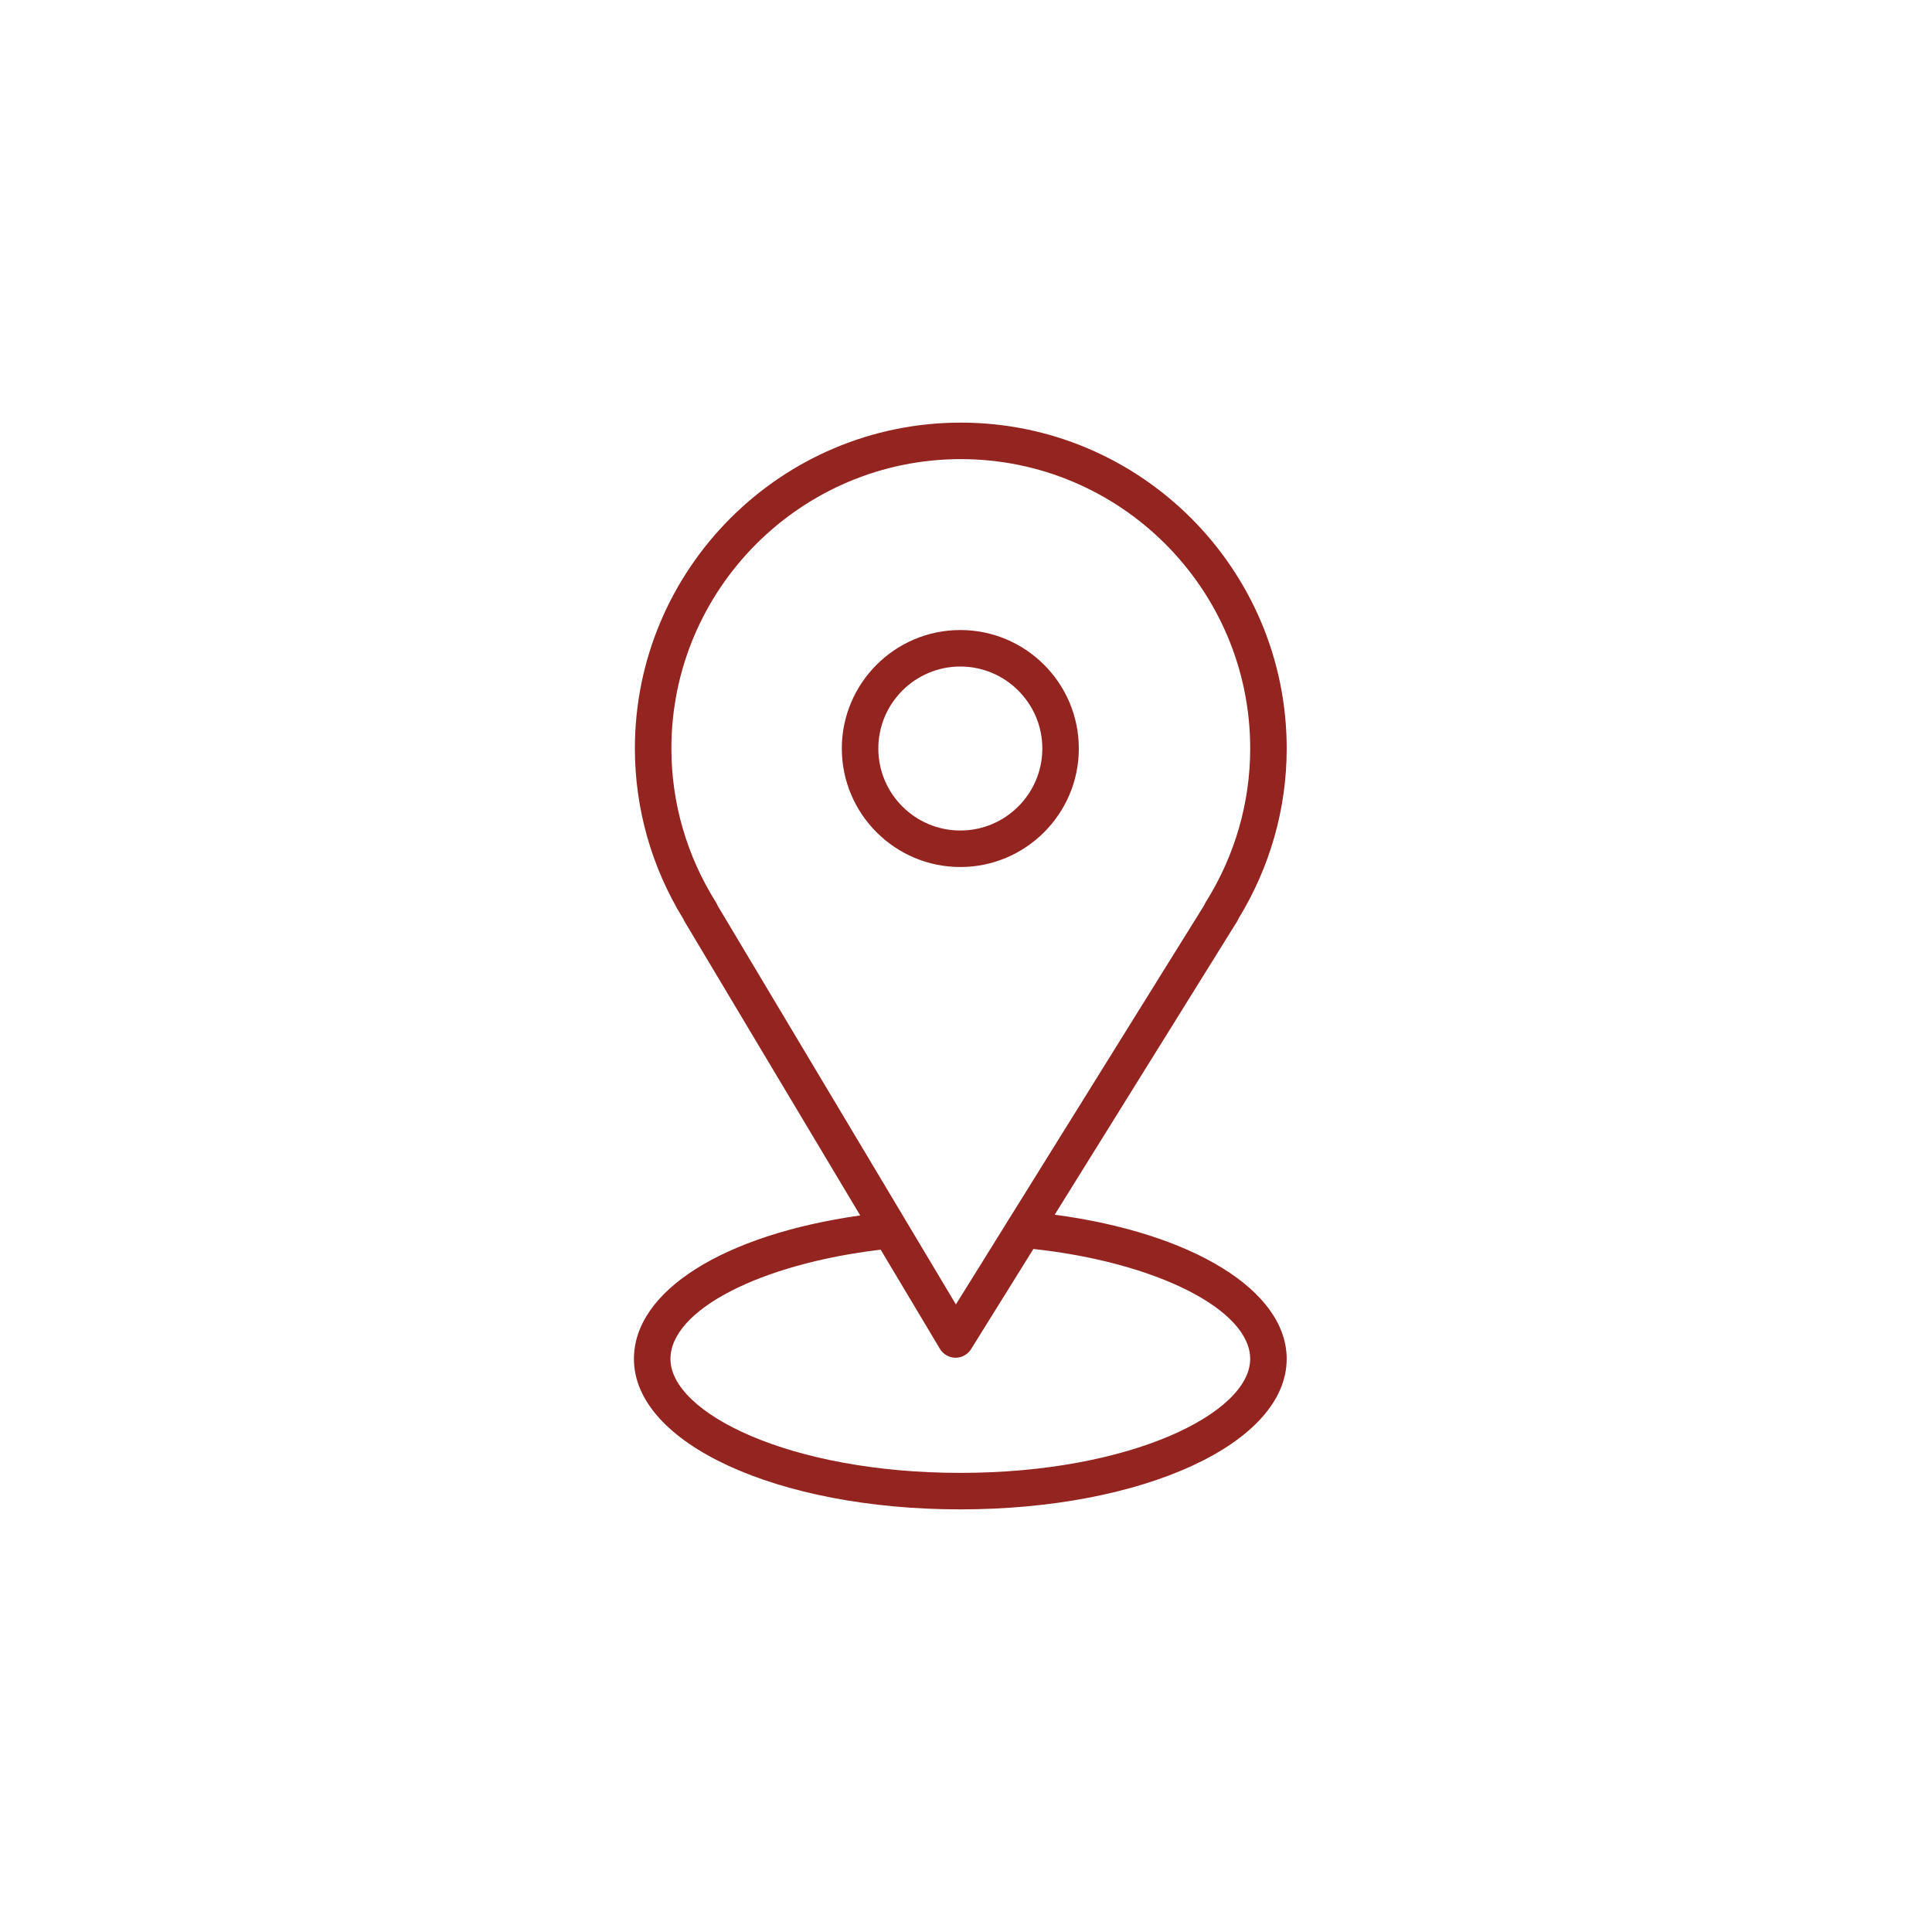 <?xml version="1.0" encoding="UTF-8"?>
<svg width="128px" height="128px" viewBox="0 0 128 128" version="1.1" xmlns="http://www.w3.org/2000/svg" xmlns:xlink="http://www.w3.org/1999/xlink">
    <title>icon-konum</title>
    <g id="icon-konum" stroke="none" stroke-width="1" fill="none" fill-rule="evenodd">
        <g id="Group-2" transform="translate(42, 28)" fill="#94241F" fill-rule="nonzero">
            <path d="M27.876,52.477 L39.96,33.047 C40,32.985 40.033,32.918 40.058,32.85 C42.145,29.447 43.247,25.56 43.247,21.592 C43.247,9.686 33.561,0 21.655,0 C9.75,0 0.063,9.686 0.063,21.592 C0.063,25.561 1.166,29.45 3.254,32.855 C3.279,32.914 3.307,32.972 3.341,33.029 L14.991,52.526 C5.947,53.804 -1.13686838e-13,57.523 -1.13686838e-13,62.034 C-1.13686838e-13,67.623 9.498,72 21.623,72 C33.748,72 43.246,67.622 43.246,62.034 C43.247,57.502 37.022,53.7 27.876,52.477 Z M5.425,31.766 C3.499,28.7 2.481,25.182 2.481,21.592 C2.481,11.019 11.082,2.418 21.655,2.418 C32.228,2.418 40.829,11.019 40.829,21.592 C40.829,25.184 39.811,28.702 37.886,31.766 C37.845,31.83 37.812,31.897 37.786,31.967 L25.019,52.492 C24.827,52.786 24.79,52.853 24.555,53.238 L21.331,58.422 L5.533,31.984 C5.505,31.909 5.468,31.835 5.425,31.766 Z M21.624,69.582 C10.306,69.582 2.419,65.603 2.419,62.034 C2.419,58.794 8.359,55.741 16.348,54.795 L20.273,61.365 C20.49,61.726 20.878,61.95 21.3,61.953 C21.303,61.953 21.307,61.953 21.31,61.953 C21.728,61.953 22.116,61.737 22.337,61.382 L26.464,54.748 C34.58,55.627 40.828,58.757 40.828,62.034 C40.829,65.604 32.942,69.582 21.624,69.582 Z" id="Shape"></path>
            <path d="M29.475,21.592 C29.475,17.263 25.953,13.741 21.624,13.741 C17.295,13.741 13.773,17.263 13.773,21.592 C13.773,25.92 17.295,29.442 21.624,29.442 C25.953,29.442 29.475,25.92 29.475,21.592 Z M16.191,21.592 C16.191,18.596 18.628,16.159 21.624,16.159 C24.62,16.159 27.057,18.596 27.057,21.592 C27.057,24.587 24.62,27.024 21.624,27.024 C18.627,27.024 16.191,24.587 16.191,21.592 Z" id="Shape"></path>
        </g>
    </g>
</svg>